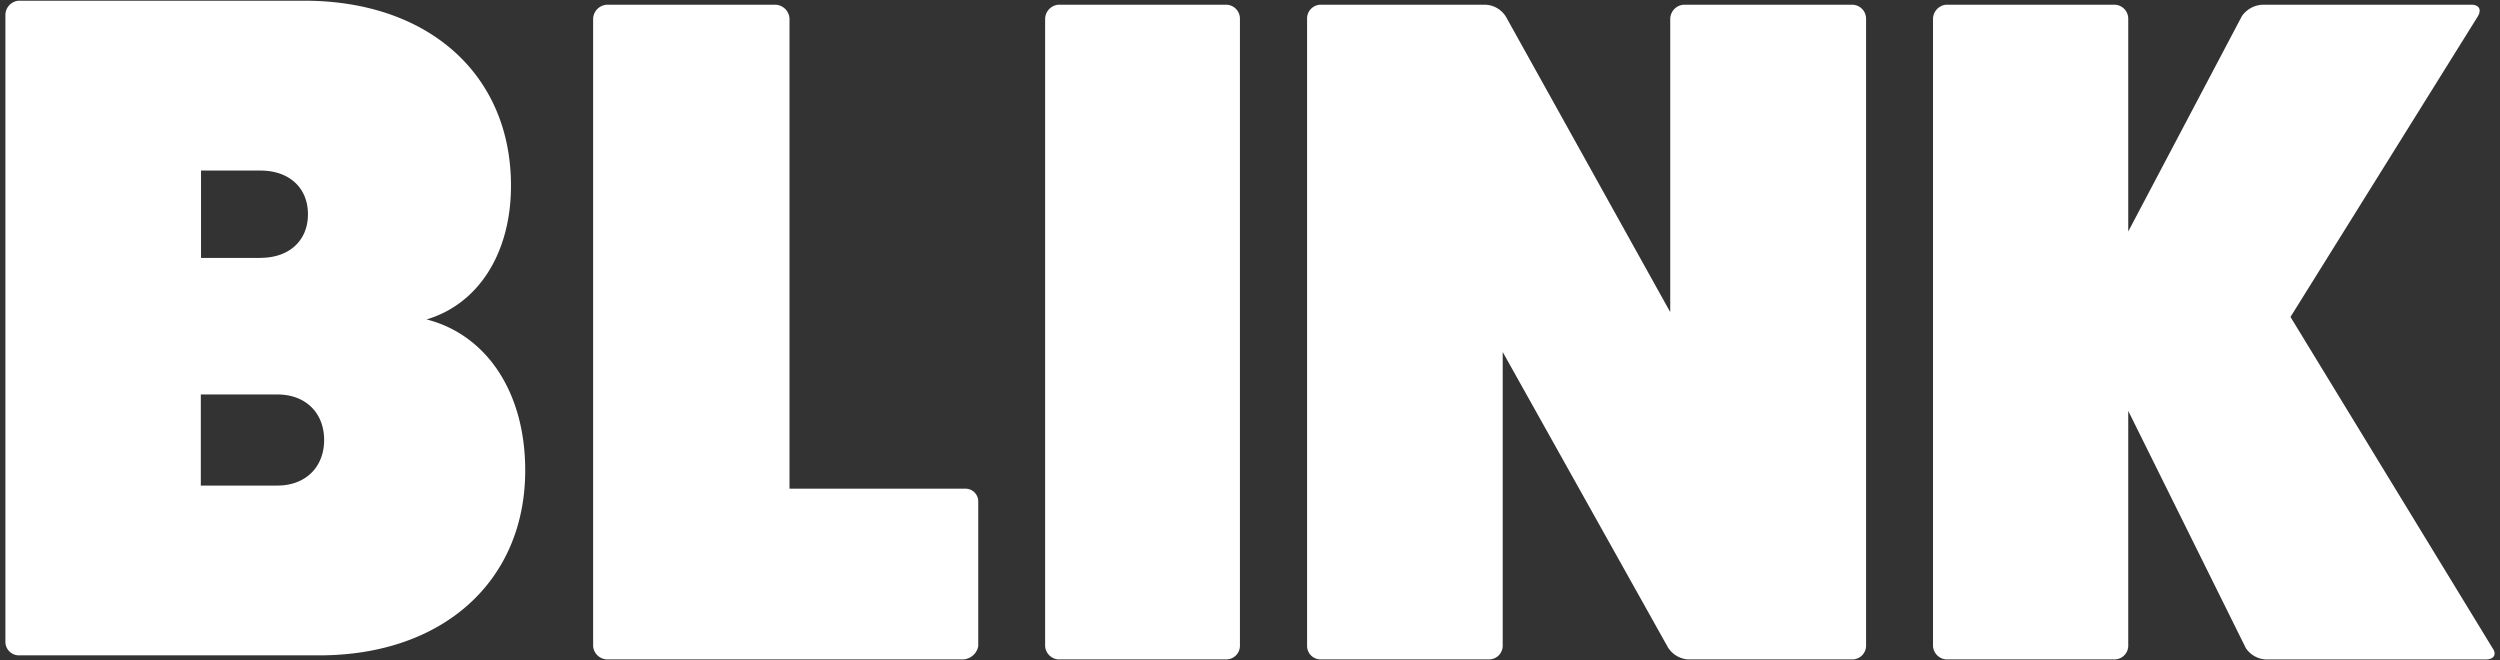 <svg id="Layer_1" data-name="Layer 1" xmlns="http://www.w3.org/2000/svg" viewBox="0 0 462 122"><rect x="0" y="0" width="462" height="122" fill="#333333" stroke="none"/><defs><style>.blink-logo-wh10cxjsy-cls-1{fill:#fff;}</style></defs><title>BLINK - where creative comes to life</title><path class="blink-logo-wh10cxjsy-cls-1" d="M56.21.13c23,0,38.22,13.67,38.22,34.18,0,12.62-6.14,21.92-15.6,24.72,11,2.8,18.23,13.33,18.23,27.89,0,20.51-15.25,34.19-38.05,34.19H3.45A2.5,2.5,0,0,1,1,118.66V2.76A2.66,2.66,0,0,1,3.45.13ZM48.15,47.65c5.26,0,8.76-3.15,8.76-8.06s-3.5-8.07-8.76-8.07h-11V47.66h11ZM51.3,89.73c5.08,0,8.6-3.33,8.6-8.42s-3.51-8.41-8.6-8.41H37.11V89.74H51.3Z"/><path class="blink-logo-wh10cxjsy-cls-1" d="M178.5,90.31a2.36,2.36,0,0,1,2.28,2.45v26.65a3,3,0,0,1-2.8,2.45H112.24a2.66,2.66,0,0,1-2.63-2.45V3.5A2.69,2.69,0,0,1,112.24.87h31A2.7,2.7,0,0,1,145.9,3.5V90.31Z"/><path class="blink-logo-wh10cxjsy-cls-1" d="M226.52.87a2.58,2.58,0,0,1,2.62,2.63V119.41a2.54,2.54,0,0,1-2.62,2.45H195.59a2.63,2.63,0,0,1-2.45-2.45V3.5A2.68,2.68,0,0,1,195.59.87Z"/><path class="blink-logo-wh10cxjsy-cls-1" d="M342.22.87a2.59,2.59,0,0,1,2.63,2.63V119.41a2.55,2.55,0,0,1-2.63,2.45H311.89a4.78,4.78,0,0,1-3.68-2.27L277.7,65.05v54.36a2.54,2.54,0,0,1-2.63,2.45H244a2.5,2.5,0,0,1-2.45-2.45V3.5A2.55,2.55,0,0,1,244,.87h30.33a4.65,4.65,0,0,1,4,2.28l30.33,54.53V3.5A2.67,2.67,0,0,1,311.19.87Z"/><path class="blink-logo-wh10cxjsy-cls-1" d="M460.62,119.77c.87,1.22.17,2.1-1.23,2.1H418.72a4.76,4.76,0,0,1-3.69-2.1L393.3,75.93v43.48a2.55,2.55,0,0,1-2.63,2.45h-31a2.63,2.63,0,0,1-2.45-2.45V3.5A2.67,2.67,0,0,1,359.64.87h31A2.59,2.59,0,0,1,393.3,3.5V42.78l21-39.8a4.92,4.92,0,0,1,4-2.11h38.4c1.41,0,1.93.88,1.23,2.11L423.28,58.57Z"/></svg>